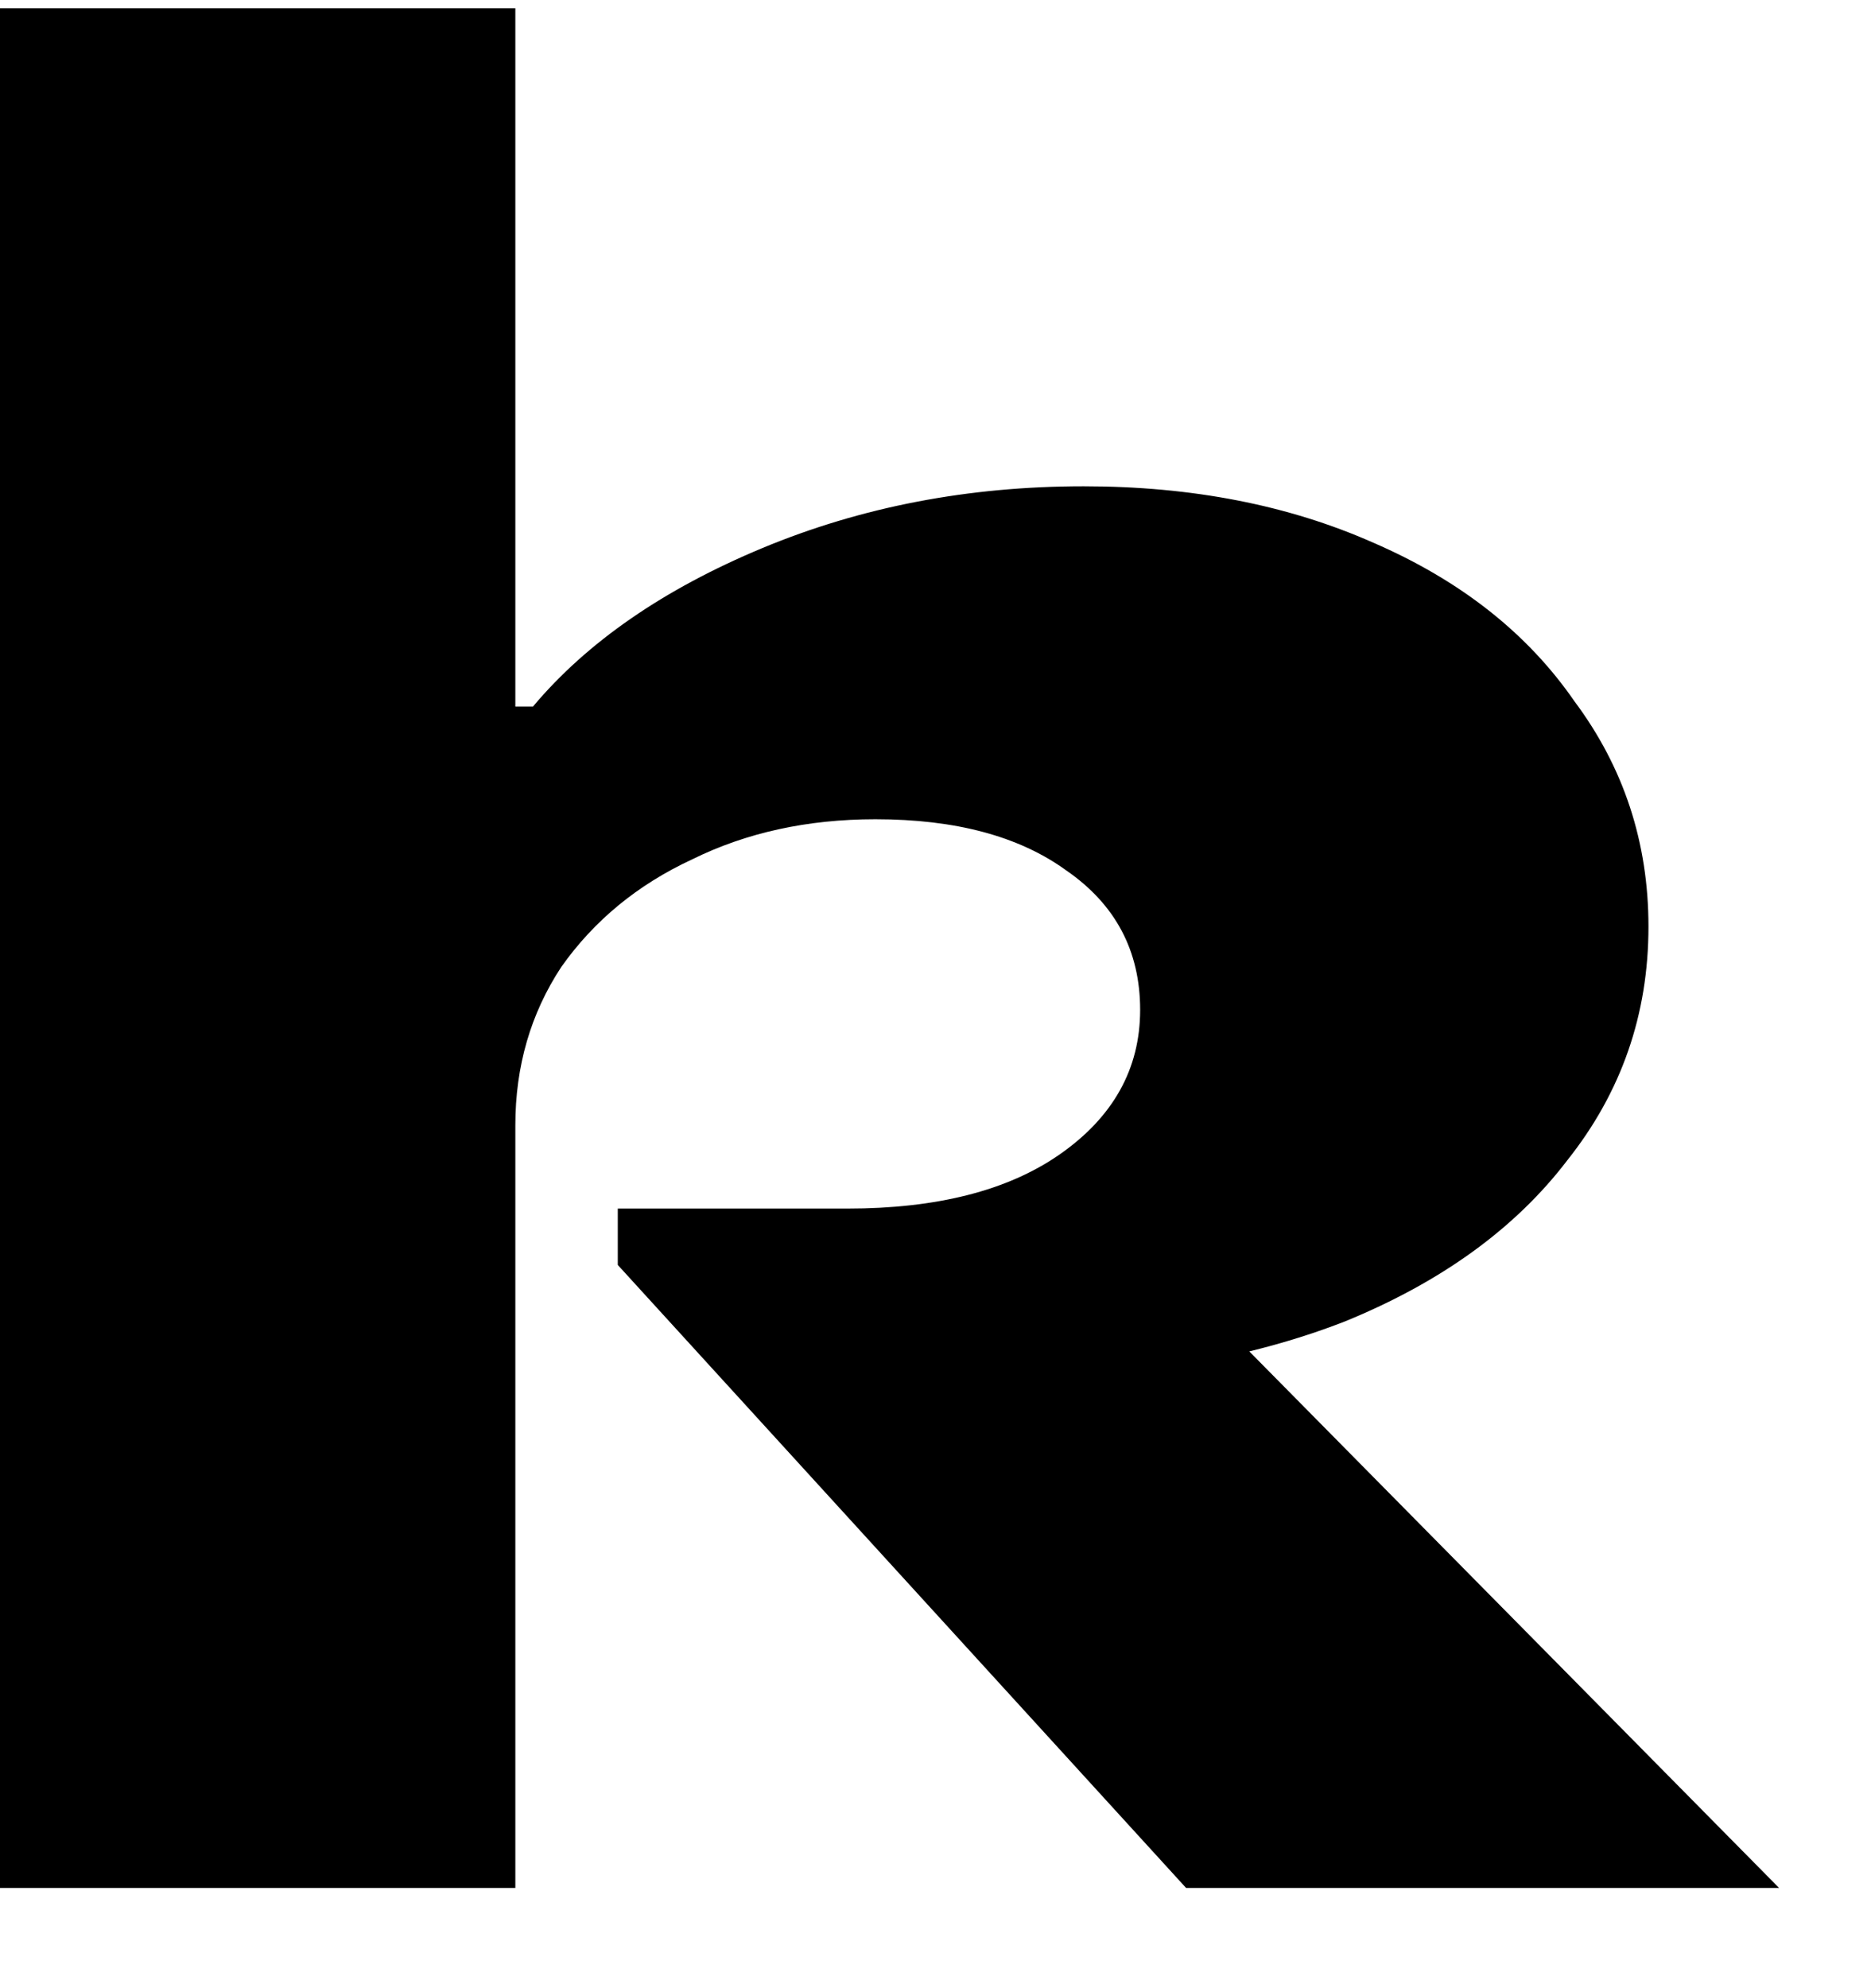 <svg xmlns="http://www.w3.org/2000/svg" fill="none" viewBox="0 0 16 17" height="17" width="16">
<path fill="black" d="M0 16.143V0.071H4.407V6.041H4.558C5.021 5.49 5.675 5.038 6.52 4.686C7.366 4.334 8.281 4.158 9.267 4.158C10.193 4.158 11.018 4.319 11.743 4.64C12.487 4.962 13.061 5.413 13.463 5.995C13.886 6.561 14.097 7.204 14.097 7.923C14.097 8.673 13.866 9.339 13.403 9.921C12.96 10.502 12.326 10.962 11.501 11.299C10.676 11.62 9.73 11.781 8.664 11.781H7.849L9.75 10.61L15.214 16.143H10.143L5.283 10.816V10.334H7.245C8.01 10.334 8.613 10.181 9.056 9.875C9.519 9.554 9.75 9.14 9.75 8.635C9.75 8.13 9.539 7.732 9.116 7.441C8.714 7.15 8.171 7.005 7.486 7.005C6.903 7.005 6.38 7.12 5.917 7.349C5.454 7.564 5.081 7.87 4.8 8.268C4.538 8.666 4.407 9.117 4.407 9.622V16.143H0Z"></path>
</svg>
